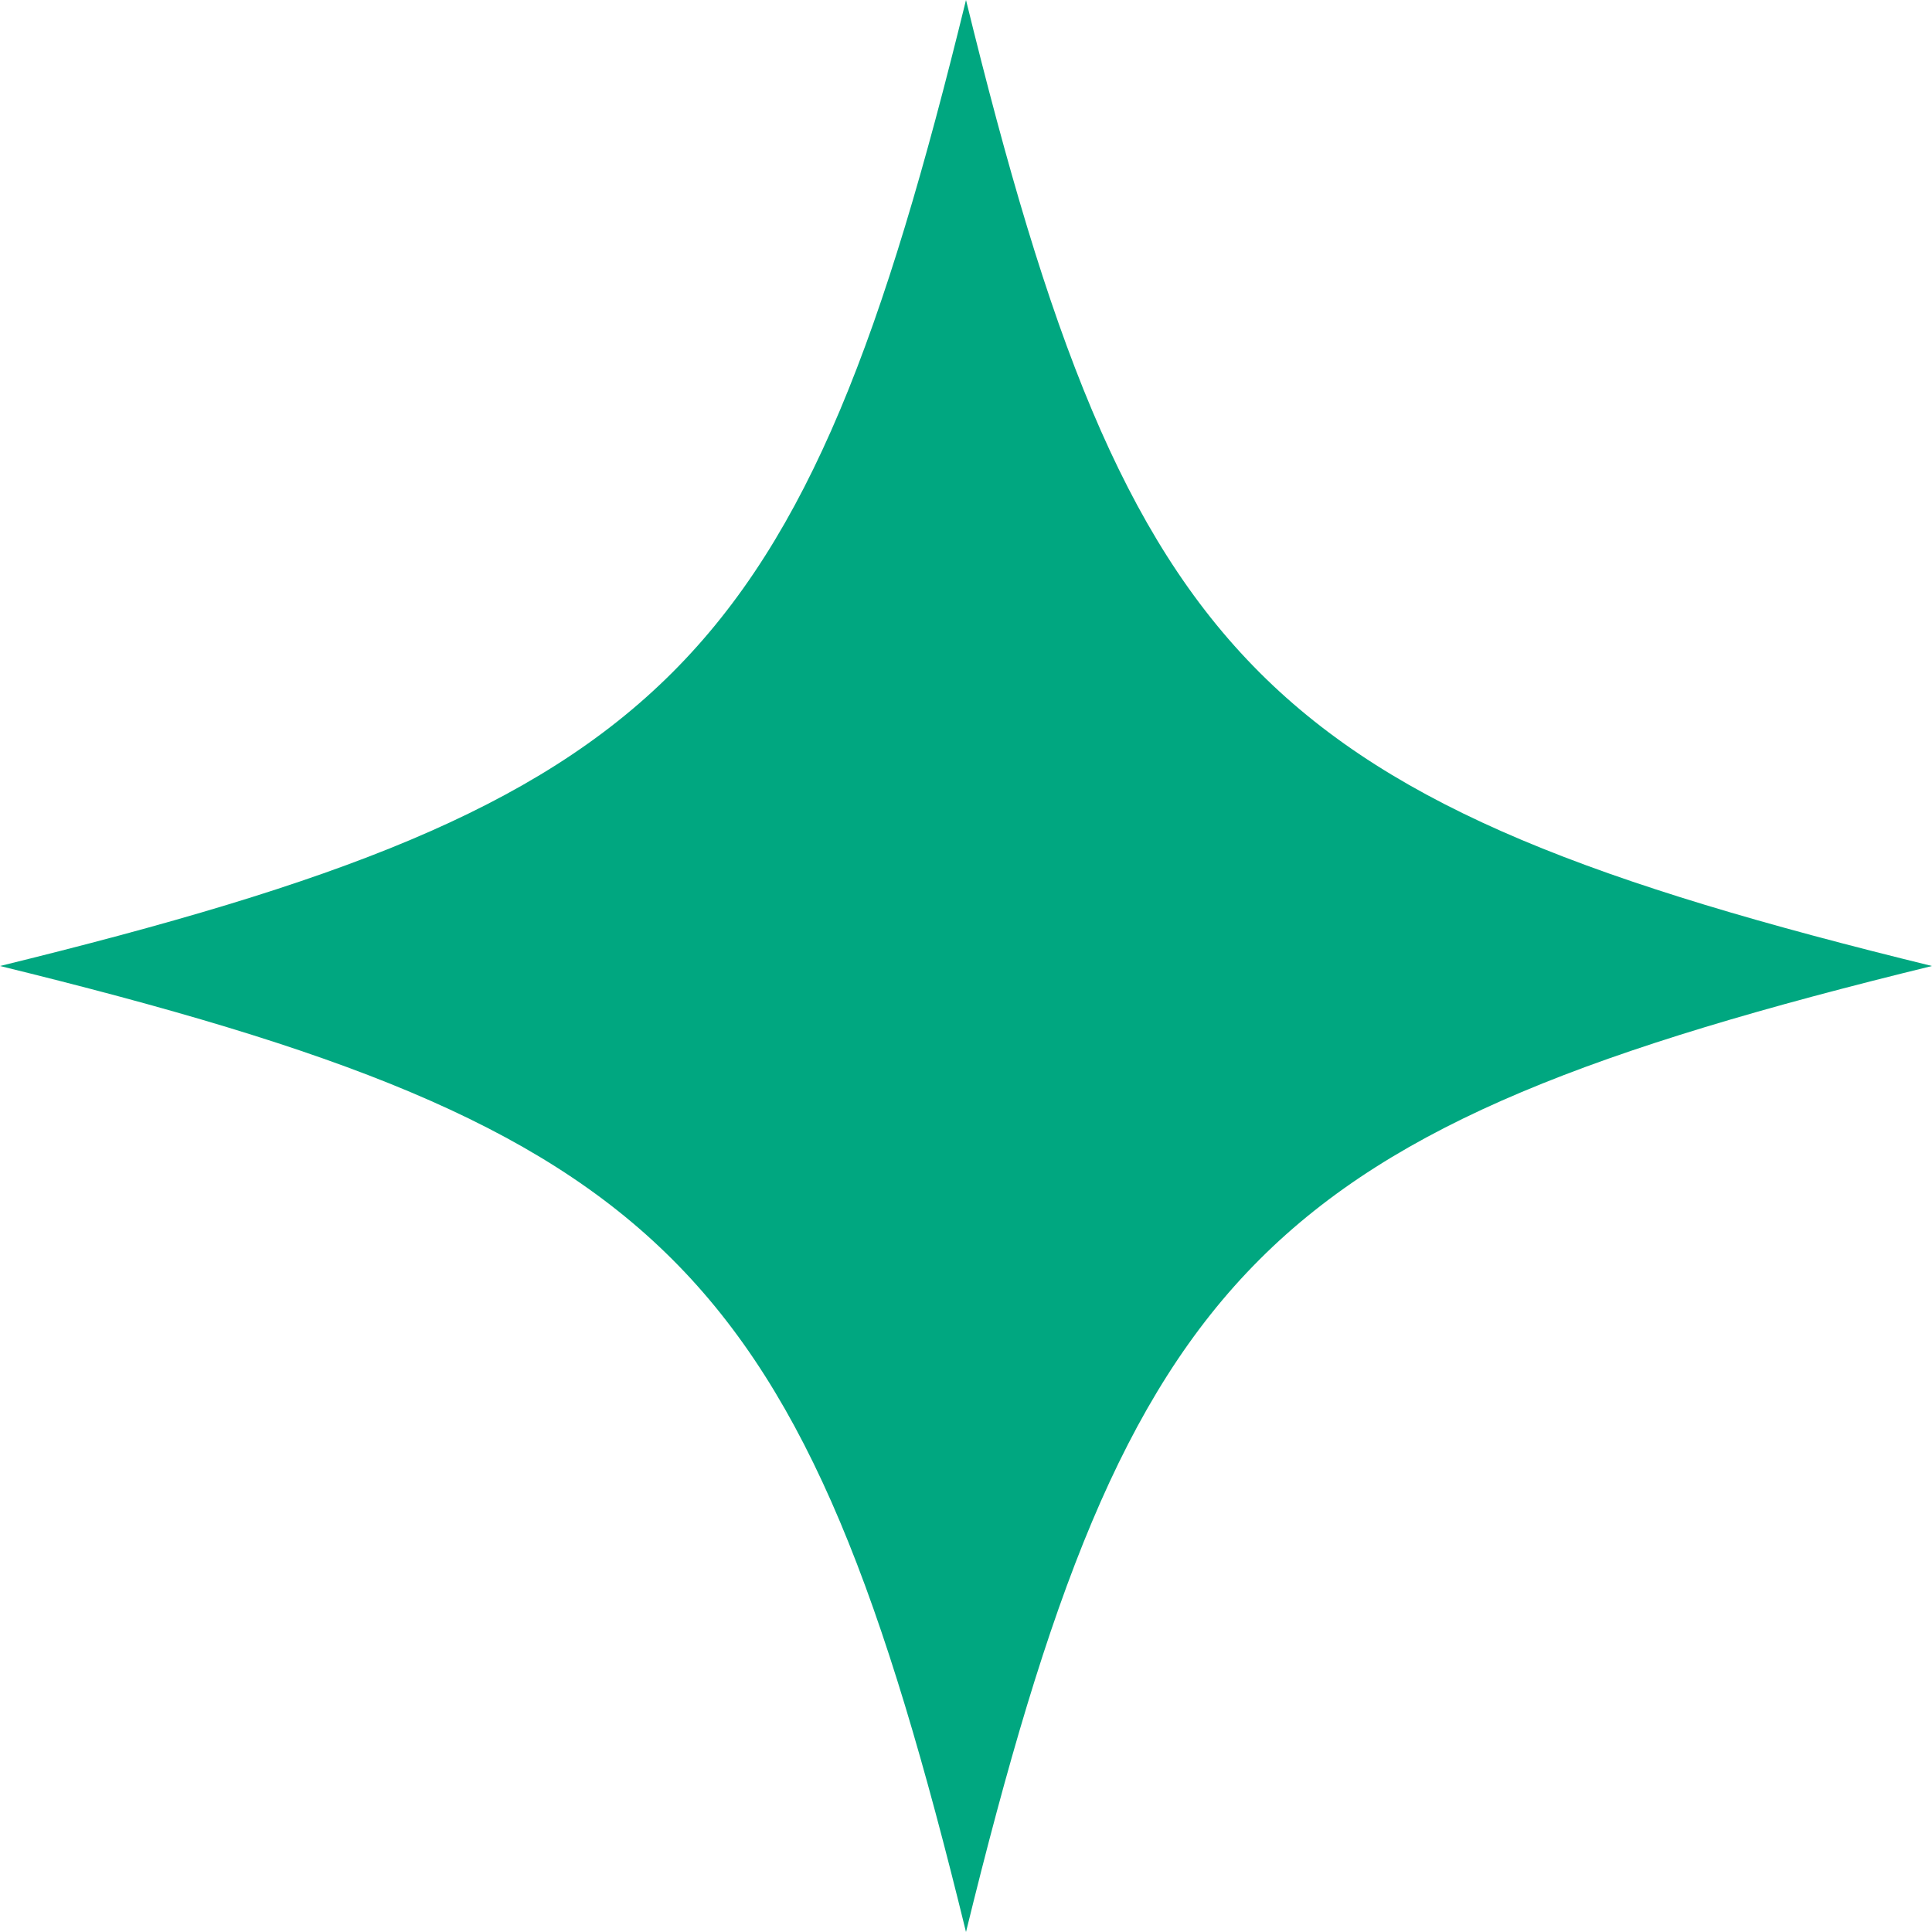 <svg id="グループ_4037" data-name="グループ 4037" xmlns="http://www.w3.org/2000/svg" xmlns:xlink="http://www.w3.org/1999/xlink" width="16.748" height="16.748" viewBox="0 0 16.748 16.748">
  <defs>
    <clipPath id="clip-path">
      <rect id="長方形_2792" data-name="長方形 2792" width="16.748" height="16.748" fill="#00a780"/>
    </clipPath>
  </defs>
  <g id="グループ_3979" data-name="グループ 3979" transform="translate(0 0)" clip-path="url(#clip-path)">
    <path id="パス_1768" data-name="パス 1768" d="M0,8.374c5.8,1.421,6.953,2.572,8.374,8.374,1.421-5.8,2.572-6.953,8.374-8.374C10.947,6.953,9.795,5.8,8.374,0,6.953,5.8,5.8,6.953,0,8.374" transform="translate(0 0)" fill="#00a780"/>
  </g>
</svg>
